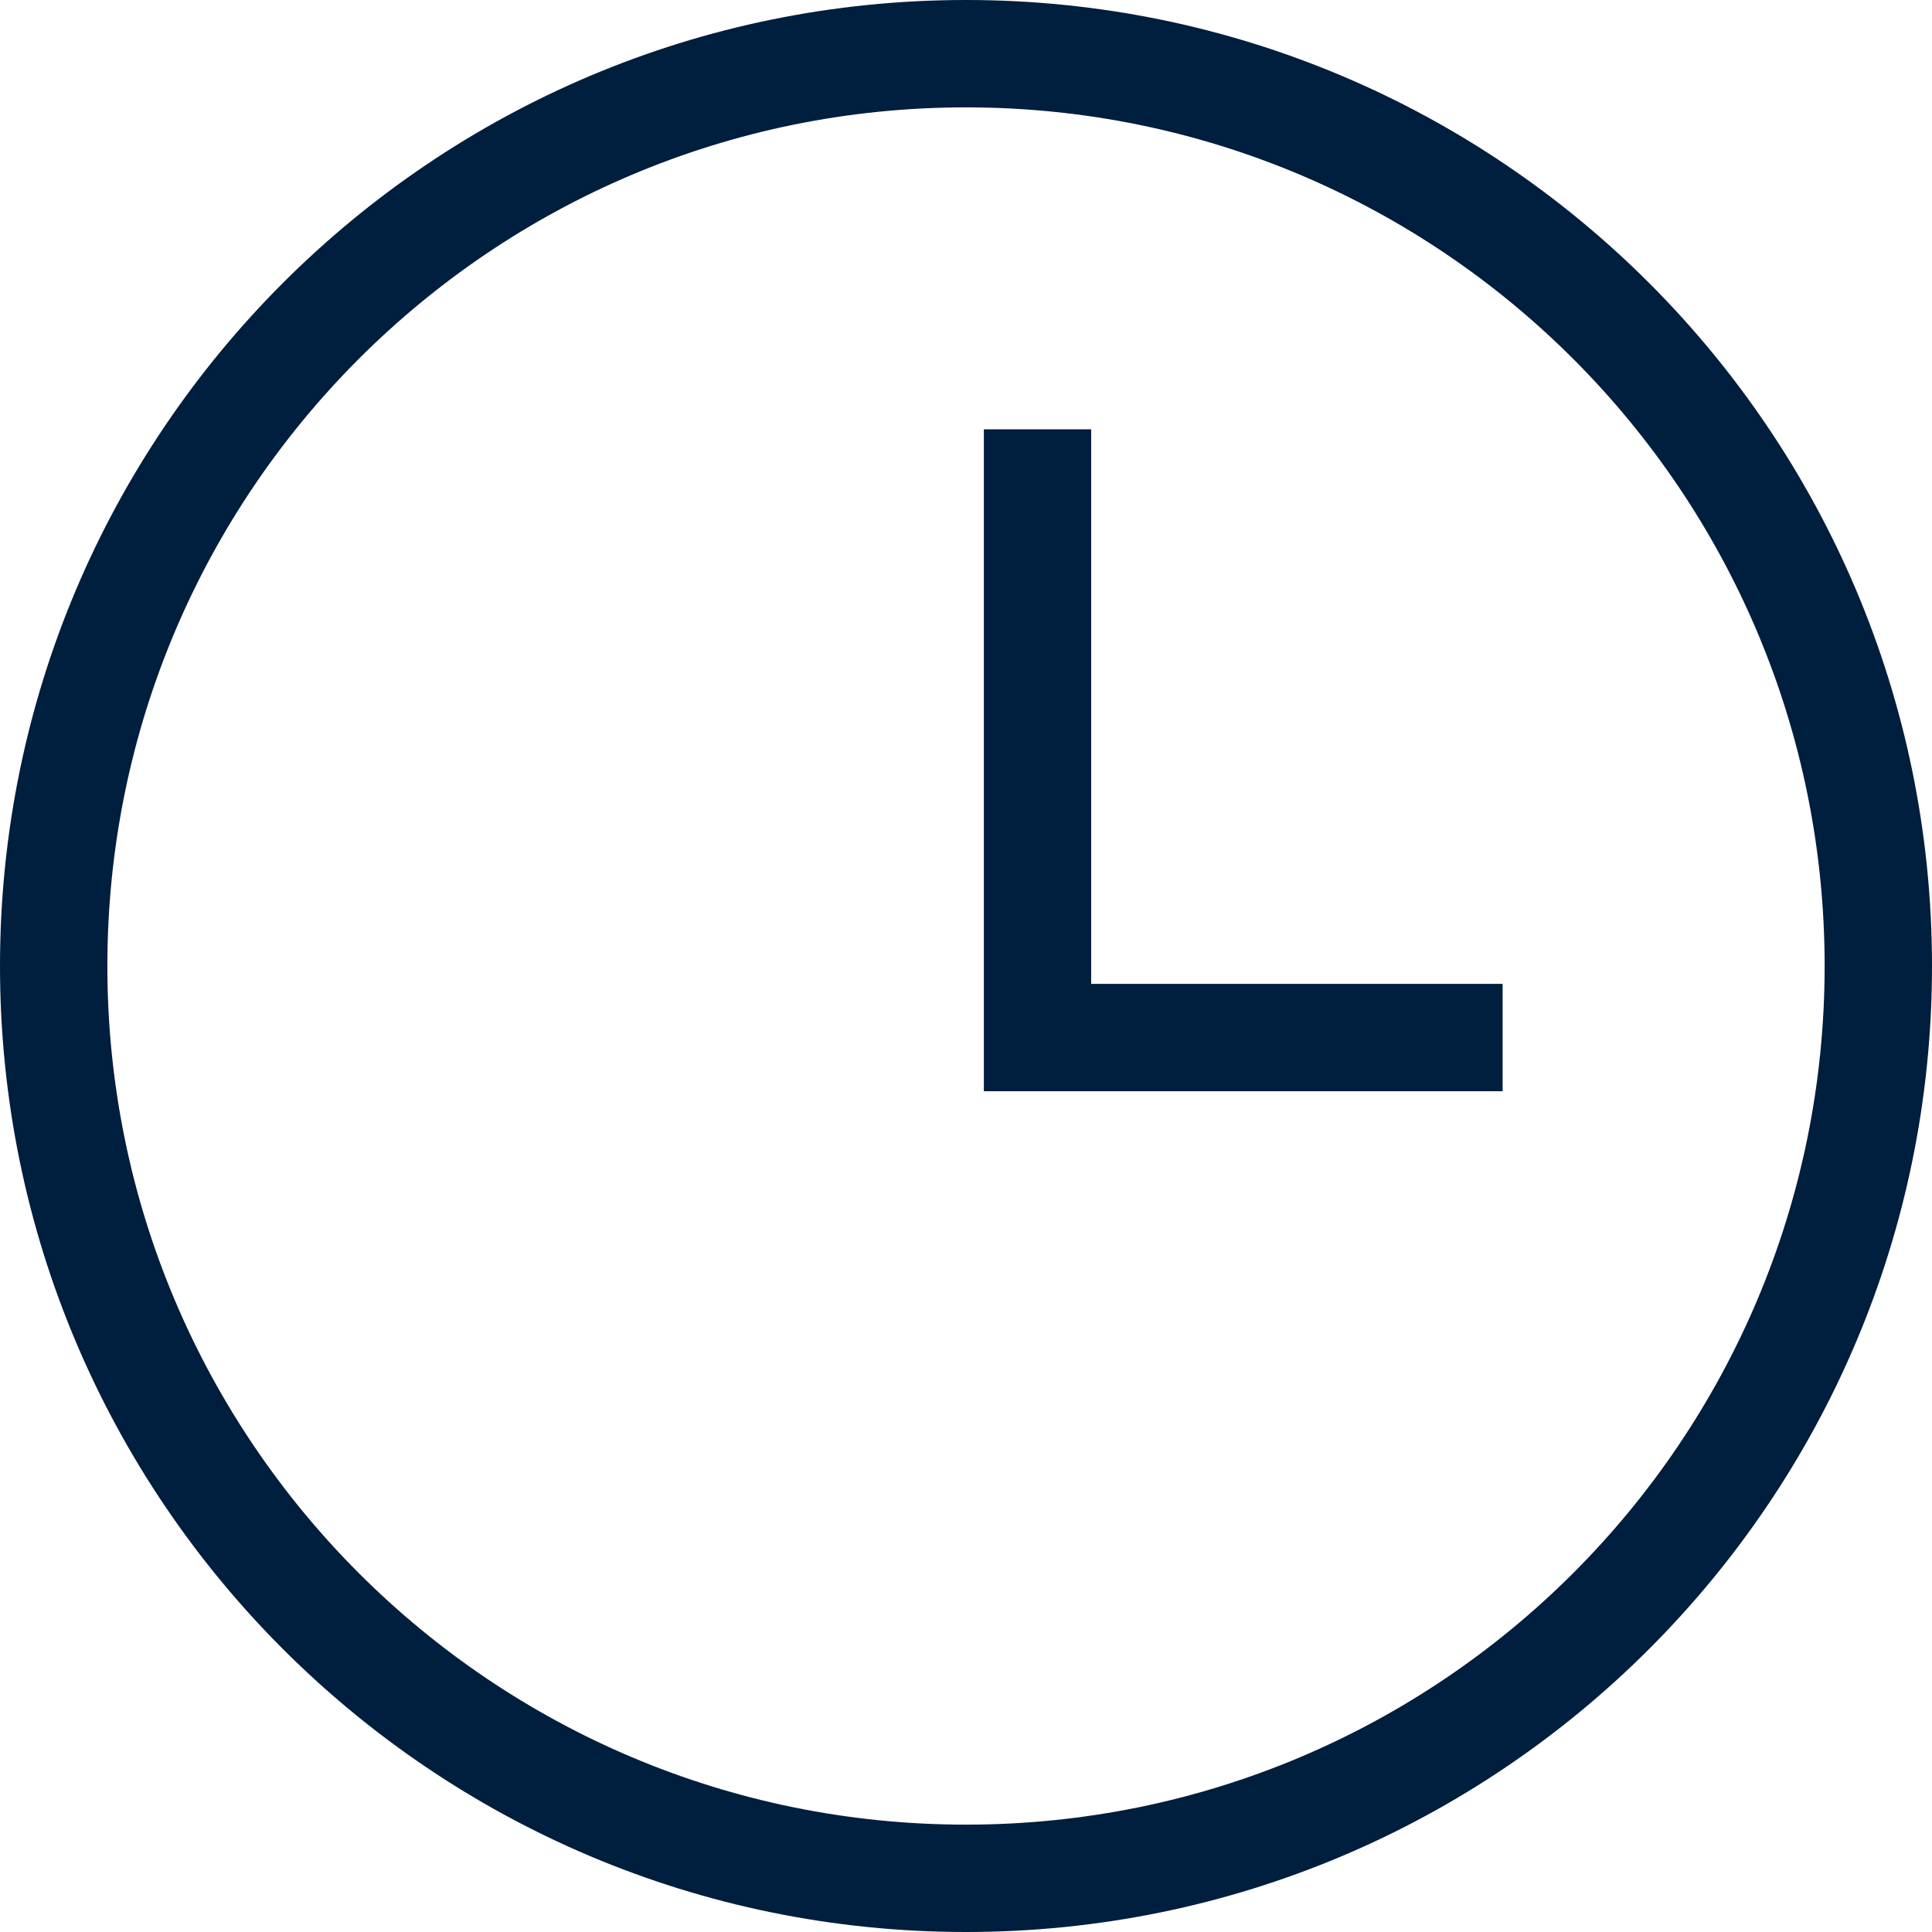 <svg width="28" height="28" viewBox="0 0 28 28" fill="none" xmlns="http://www.w3.org/2000/svg">
<path fill-rule="evenodd" clip-rule="evenodd" d="M14 26.444C20.873 26.444 26.444 20.873 26.444 14C26.444 7.127 20.873 1.556 14 1.556C7.127 1.556 1.556 7.127 1.556 14C1.556 20.873 7.127 26.444 14 26.444ZM14 28C21.732 28 28 21.732 28 14C28 6.268 21.732 0 14 0C6.268 0 0 6.268 0 14C0 21.732 6.268 28 14 28Z" fill="#001E3D"/>
<path fill-rule="evenodd" clip-rule="evenodd" d="M14.259 6.222H15.814V14.259H21.777V15.815H14.259V6.222Z" fill="#001E3D"/>
</svg>
